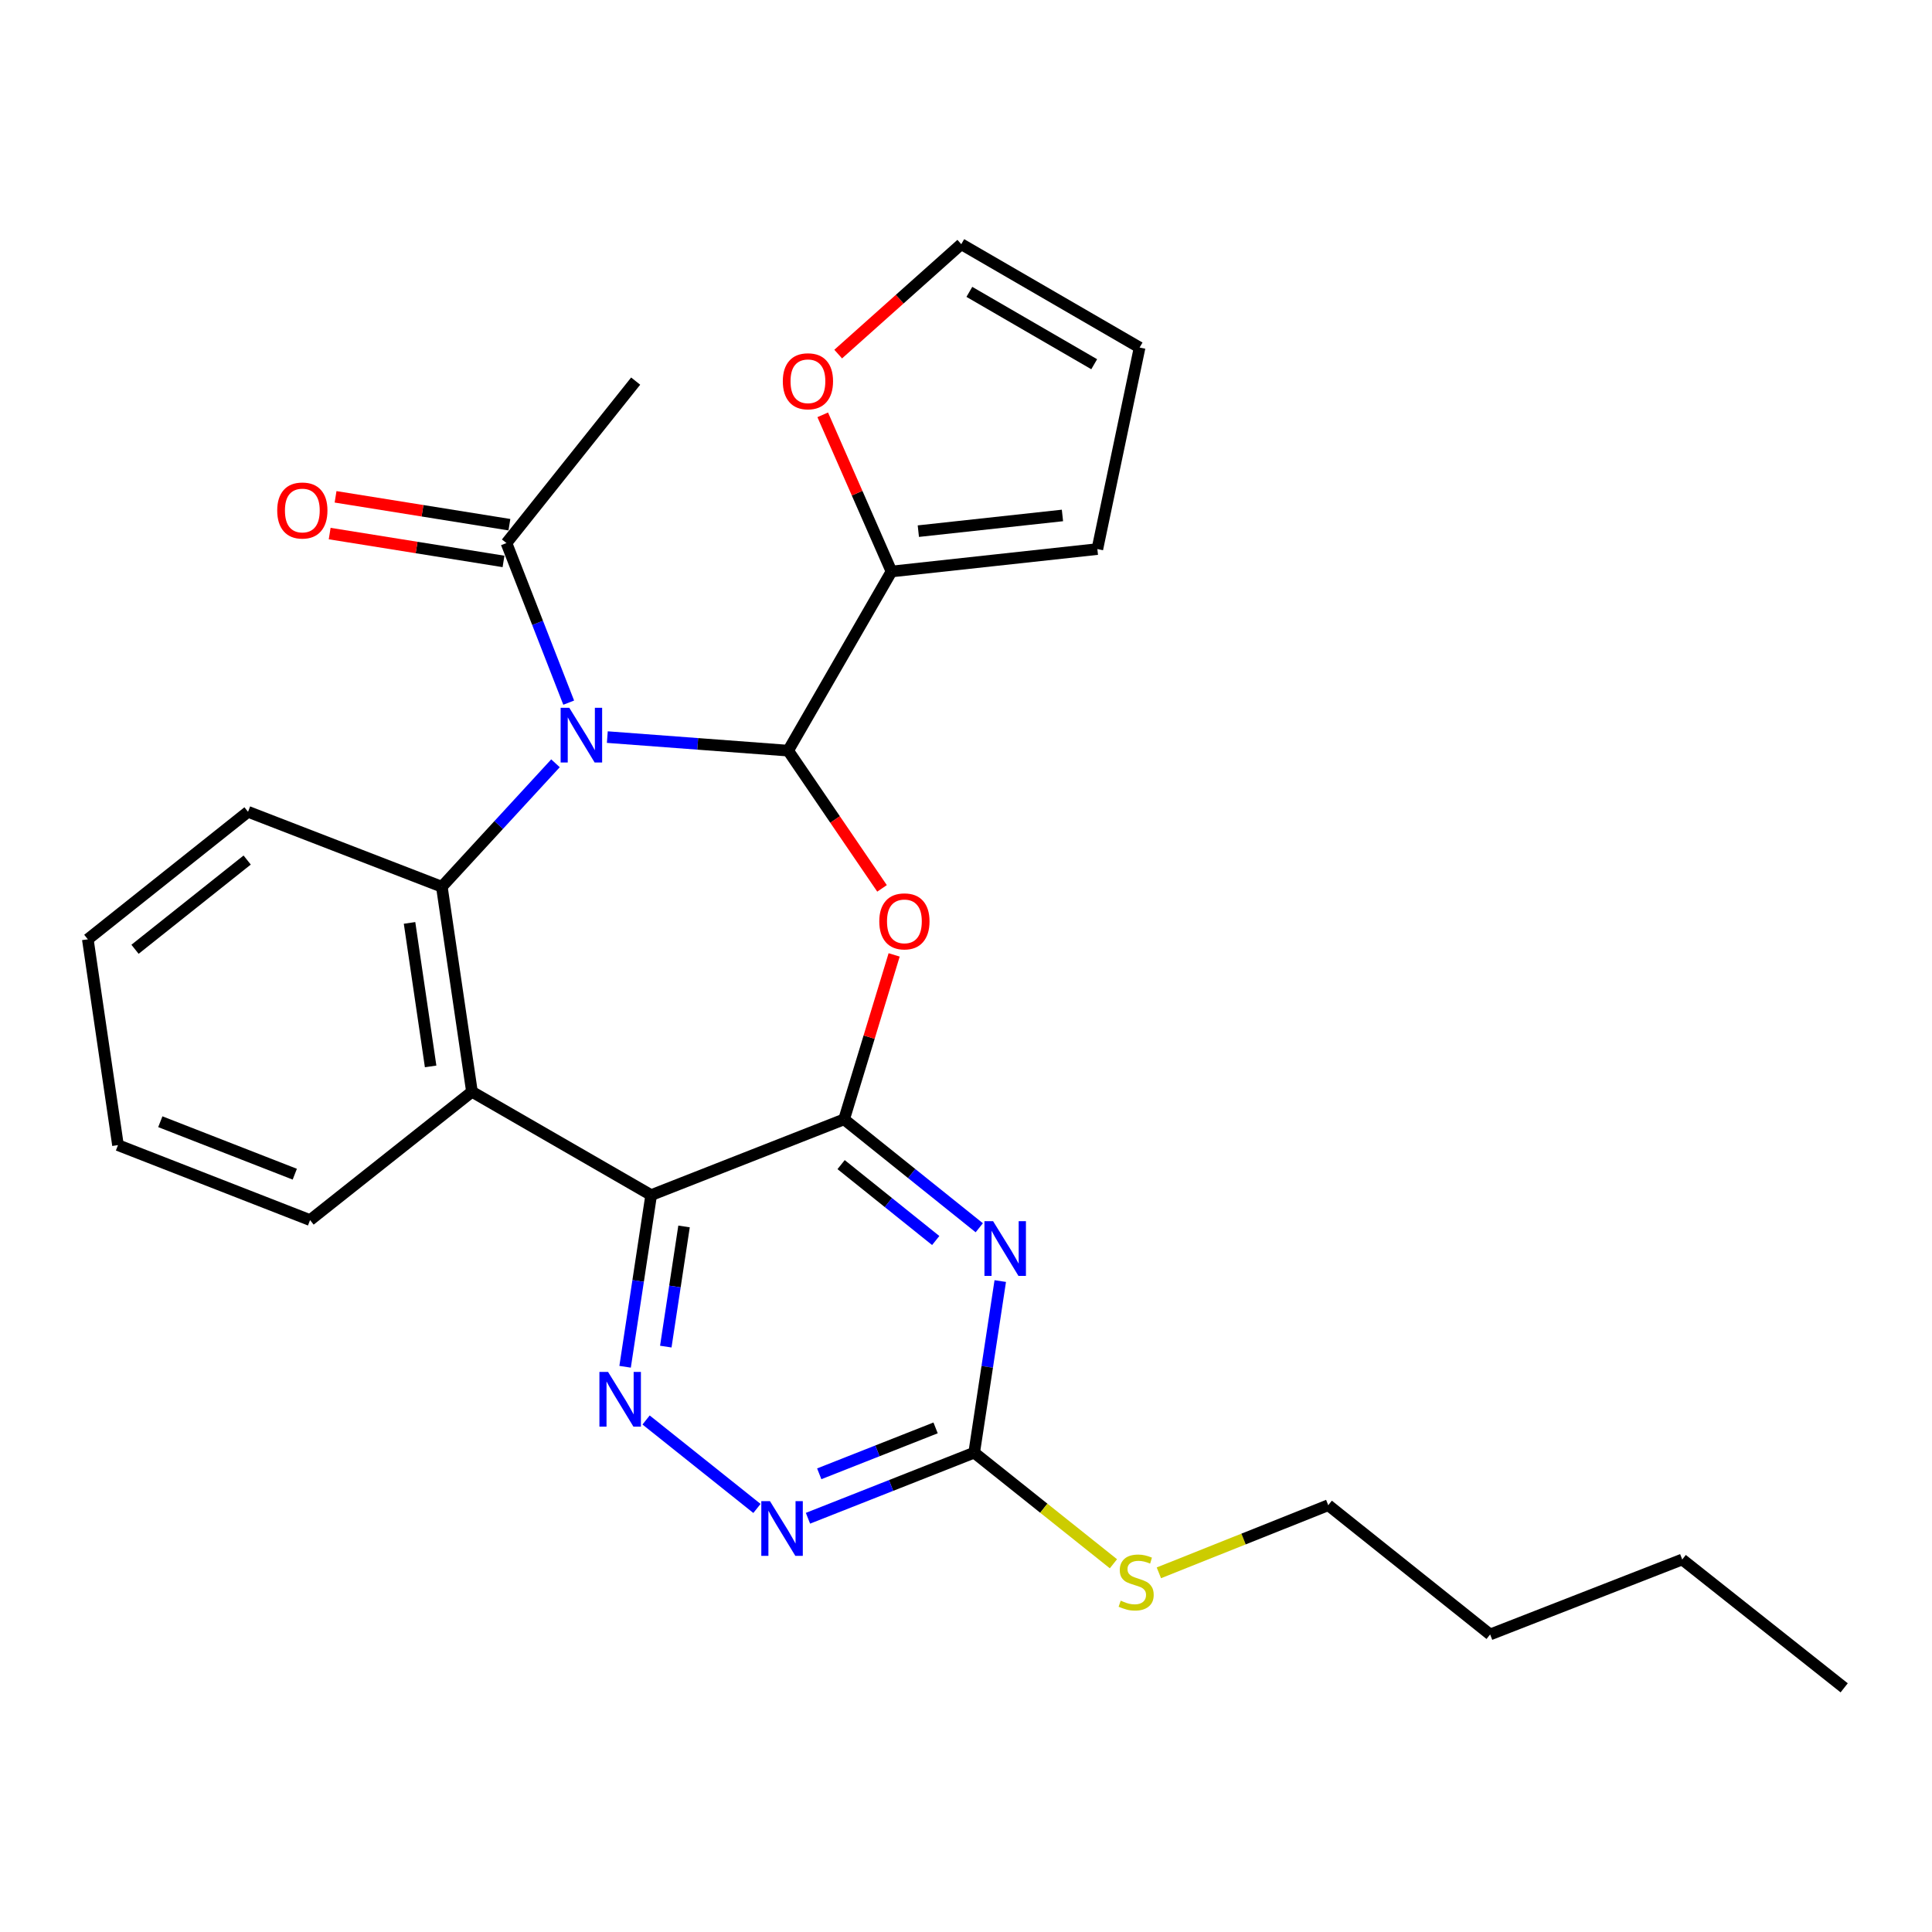<?xml version='1.0' encoding='iso-8859-1'?>
<svg version='1.1' baseProfile='full'
              xmlns='http://www.w3.org/2000/svg'
                      xmlns:rdkit='http://www.rdkit.org/xml'
                      xmlns:xlink='http://www.w3.org/1999/xlink'
                  xml:space='preserve'
width='1000px' height='1000px' viewBox='0 0 1000 1000'>
<!-- END OF HEADER -->
<rect style='opacity:1.0;fill:#FFFFFF;stroke:none' width='1000' height='1000' x='0' y='0'> </rect>
<path class='bond-0' d='M 314.347,381.519 L 361.147,385.023' style='fill:none;fill-rule:evenodd;stroke:#0000FF;stroke-width:6px;stroke-linecap:butt;stroke-linejoin:miter;stroke-opacity:1' />
<path class='bond-0' d='M 361.147,385.023 L 407.946,388.528' style='fill:none;fill-rule:evenodd;stroke:#000000;stroke-width:6px;stroke-linecap:butt;stroke-linejoin:miter;stroke-opacity:1' />
<path class='bond-4' d='M 287.518,395.078 L 258.107,427.029' style='fill:none;fill-rule:evenodd;stroke:#0000FF;stroke-width:6px;stroke-linecap:butt;stroke-linejoin:miter;stroke-opacity:1' />
<path class='bond-4' d='M 258.107,427.029 L 228.696,458.98' style='fill:none;fill-rule:evenodd;stroke:#000000;stroke-width:6px;stroke-linecap:butt;stroke-linejoin:miter;stroke-opacity:1' />
<path class='bond-10' d='M 294.36,363.686 L 278.25,322.387' style='fill:none;fill-rule:evenodd;stroke:#0000FF;stroke-width:6px;stroke-linecap:butt;stroke-linejoin:miter;stroke-opacity:1' />
<path class='bond-10' d='M 278.25,322.387 L 262.141,281.089' style='fill:none;fill-rule:evenodd;stroke:#000000;stroke-width:6px;stroke-linecap:butt;stroke-linejoin:miter;stroke-opacity:1' />
<path class='bond-2' d='M 407.946,388.528 L 432.242,424.176' style='fill:none;fill-rule:evenodd;stroke:#000000;stroke-width:6px;stroke-linecap:butt;stroke-linejoin:miter;stroke-opacity:1' />
<path class='bond-2' d='M 432.242,424.176 L 456.537,459.824' style='fill:none;fill-rule:evenodd;stroke:#FF0000;stroke-width:6px;stroke-linecap:butt;stroke-linejoin:miter;stroke-opacity:1' />
<path class='bond-9' d='M 407.946,388.528 L 461.43,295.81' style='fill:none;fill-rule:evenodd;stroke:#000000;stroke-width:6px;stroke-linecap:butt;stroke-linejoin:miter;stroke-opacity:1' />
<path class='bond-1' d='M 436.908,579.365 L 449.859,536.81' style='fill:none;fill-rule:evenodd;stroke:#000000;stroke-width:6px;stroke-linecap:butt;stroke-linejoin:miter;stroke-opacity:1' />
<path class='bond-1' d='M 449.859,536.81 L 462.81,494.255' style='fill:none;fill-rule:evenodd;stroke:#FF0000;stroke-width:6px;stroke-linecap:butt;stroke-linejoin:miter;stroke-opacity:1' />
<path class='bond-5' d='M 436.908,579.365 L 471.891,607.425' style='fill:none;fill-rule:evenodd;stroke:#000000;stroke-width:6px;stroke-linecap:butt;stroke-linejoin:miter;stroke-opacity:1' />
<path class='bond-5' d='M 471.891,607.425 L 506.873,635.486' style='fill:none;fill-rule:evenodd;stroke:#0000FF;stroke-width:6px;stroke-linecap:butt;stroke-linejoin:miter;stroke-opacity:1' />
<path class='bond-5' d='M 435.353,602.806 L 459.841,622.448' style='fill:none;fill-rule:evenodd;stroke:#000000;stroke-width:6px;stroke-linecap:butt;stroke-linejoin:miter;stroke-opacity:1' />
<path class='bond-5' d='M 459.841,622.448 L 484.328,642.09' style='fill:none;fill-rule:evenodd;stroke:#0000FF;stroke-width:6px;stroke-linecap:butt;stroke-linejoin:miter;stroke-opacity:1' />
<path class='bond-27' d='M 436.908,579.365 L 337.044,618.587' style='fill:none;fill-rule:evenodd;stroke:#000000;stroke-width:6px;stroke-linecap:butt;stroke-linejoin:miter;stroke-opacity:1' />
<path class='bond-3' d='M 337.044,618.587 L 244.284,565.092' style='fill:none;fill-rule:evenodd;stroke:#000000;stroke-width:6px;stroke-linecap:butt;stroke-linejoin:miter;stroke-opacity:1' />
<path class='bond-7' d='M 337.044,618.587 L 330.298,663.013' style='fill:none;fill-rule:evenodd;stroke:#000000;stroke-width:6px;stroke-linecap:butt;stroke-linejoin:miter;stroke-opacity:1' />
<path class='bond-7' d='M 330.298,663.013 L 323.552,707.439' style='fill:none;fill-rule:evenodd;stroke:#0000FF;stroke-width:6px;stroke-linecap:butt;stroke-linejoin:miter;stroke-opacity:1' />
<path class='bond-7' d='M 354.06,634.806 L 349.338,665.905' style='fill:none;fill-rule:evenodd;stroke:#000000;stroke-width:6px;stroke-linecap:butt;stroke-linejoin:miter;stroke-opacity:1' />
<path class='bond-7' d='M 349.338,665.905 L 344.615,697.003' style='fill:none;fill-rule:evenodd;stroke:#0000FF;stroke-width:6px;stroke-linecap:butt;stroke-linejoin:miter;stroke-opacity:1' />
<path class='bond-6' d='M 228.696,458.98 L 244.284,565.092' style='fill:none;fill-rule:evenodd;stroke:#000000;stroke-width:6px;stroke-linecap:butt;stroke-linejoin:miter;stroke-opacity:1' />
<path class='bond-6' d='M 211.98,477.696 L 222.892,551.975' style='fill:none;fill-rule:evenodd;stroke:#000000;stroke-width:6px;stroke-linecap:butt;stroke-linejoin:miter;stroke-opacity:1' />
<path class='bond-18' d='M 228.696,458.98 L 128.382,420.186' style='fill:none;fill-rule:evenodd;stroke:#000000;stroke-width:6px;stroke-linecap:butt;stroke-linejoin:miter;stroke-opacity:1' />
<path class='bond-8' d='M 517.729,663.076 L 510.983,707.486' style='fill:none;fill-rule:evenodd;stroke:#0000FF;stroke-width:6px;stroke-linecap:butt;stroke-linejoin:miter;stroke-opacity:1' />
<path class='bond-8' d='M 510.983,707.486 L 504.237,751.896' style='fill:none;fill-rule:evenodd;stroke:#000000;stroke-width:6px;stroke-linecap:butt;stroke-linejoin:miter;stroke-opacity:1' />
<path class='bond-19' d='M 244.284,565.092 L 160.49,631.522' style='fill:none;fill-rule:evenodd;stroke:#000000;stroke-width:6px;stroke-linecap:butt;stroke-linejoin:miter;stroke-opacity:1' />
<path class='bond-11' d='M 334.416,734.981 L 391.799,780.773' style='fill:none;fill-rule:evenodd;stroke:#0000FF;stroke-width:6px;stroke-linecap:butt;stroke-linejoin:miter;stroke-opacity:1' />
<path class='bond-17' d='M 504.237,751.896 L 540.275,780.649' style='fill:none;fill-rule:evenodd;stroke:#000000;stroke-width:6px;stroke-linecap:butt;stroke-linejoin:miter;stroke-opacity:1' />
<path class='bond-17' d='M 540.275,780.649 L 576.313,809.402' style='fill:none;fill-rule:evenodd;stroke:#CCCC00;stroke-width:6px;stroke-linecap:butt;stroke-linejoin:miter;stroke-opacity:1' />
<path class='bond-30' d='M 504.237,751.896 L 461.22,768.872' style='fill:none;fill-rule:evenodd;stroke:#000000;stroke-width:6px;stroke-linecap:butt;stroke-linejoin:miter;stroke-opacity:1' />
<path class='bond-30' d='M 461.22,768.872 L 418.203,785.847' style='fill:none;fill-rule:evenodd;stroke:#0000FF;stroke-width:6px;stroke-linecap:butt;stroke-linejoin:miter;stroke-opacity:1' />
<path class='bond-30' d='M 484.263,739.075 L 454.151,750.958' style='fill:none;fill-rule:evenodd;stroke:#000000;stroke-width:6px;stroke-linecap:butt;stroke-linejoin:miter;stroke-opacity:1' />
<path class='bond-30' d='M 454.151,750.958 L 424.039,762.841' style='fill:none;fill-rule:evenodd;stroke:#0000FF;stroke-width:6px;stroke-linecap:butt;stroke-linejoin:miter;stroke-opacity:1' />
<path class='bond-12' d='M 461.43,295.81 L 443.636,255.261' style='fill:none;fill-rule:evenodd;stroke:#000000;stroke-width:6px;stroke-linecap:butt;stroke-linejoin:miter;stroke-opacity:1' />
<path class='bond-12' d='M 443.636,255.261 L 425.843,214.713' style='fill:none;fill-rule:evenodd;stroke:#FF0000;stroke-width:6px;stroke-linecap:butt;stroke-linejoin:miter;stroke-opacity:1' />
<path class='bond-13' d='M 461.43,295.81 L 567.992,284.202' style='fill:none;fill-rule:evenodd;stroke:#000000;stroke-width:6px;stroke-linecap:butt;stroke-linejoin:miter;stroke-opacity:1' />
<path class='bond-13' d='M 475.329,274.924 L 549.922,266.798' style='fill:none;fill-rule:evenodd;stroke:#000000;stroke-width:6px;stroke-linecap:butt;stroke-linejoin:miter;stroke-opacity:1' />
<path class='bond-14' d='M 263.665,271.581 L 218.676,264.369' style='fill:none;fill-rule:evenodd;stroke:#000000;stroke-width:6px;stroke-linecap:butt;stroke-linejoin:miter;stroke-opacity:1' />
<path class='bond-14' d='M 218.676,264.369 L 173.688,257.157' style='fill:none;fill-rule:evenodd;stroke:#FF0000;stroke-width:6px;stroke-linecap:butt;stroke-linejoin:miter;stroke-opacity:1' />
<path class='bond-14' d='M 260.617,290.596 L 215.628,283.384' style='fill:none;fill-rule:evenodd;stroke:#000000;stroke-width:6px;stroke-linecap:butt;stroke-linejoin:miter;stroke-opacity:1' />
<path class='bond-14' d='M 215.628,283.384 L 170.639,276.173' style='fill:none;fill-rule:evenodd;stroke:#FF0000;stroke-width:6px;stroke-linecap:butt;stroke-linejoin:miter;stroke-opacity:1' />
<path class='bond-20' d='M 262.141,281.089 L 329.02,197.262' style='fill:none;fill-rule:evenodd;stroke:#000000;stroke-width:6px;stroke-linecap:butt;stroke-linejoin:miter;stroke-opacity:1' />
<path class='bond-15' d='M 433.845,183.276 L 465.698,154.829' style='fill:none;fill-rule:evenodd;stroke:#FF0000;stroke-width:6px;stroke-linecap:butt;stroke-linejoin:miter;stroke-opacity:1' />
<path class='bond-15' d='M 465.698,154.829 L 497.55,126.382' style='fill:none;fill-rule:evenodd;stroke:#000000;stroke-width:6px;stroke-linecap:butt;stroke-linejoin:miter;stroke-opacity:1' />
<path class='bond-16' d='M 567.992,284.202 L 589.861,179.887' style='fill:none;fill-rule:evenodd;stroke:#000000;stroke-width:6px;stroke-linecap:butt;stroke-linejoin:miter;stroke-opacity:1' />
<path class='bond-29' d='M 497.55,126.382 L 589.861,179.887' style='fill:none;fill-rule:evenodd;stroke:#000000;stroke-width:6px;stroke-linecap:butt;stroke-linejoin:miter;stroke-opacity:1' />
<path class='bond-29' d='M 501.739,151.069 L 566.357,188.523' style='fill:none;fill-rule:evenodd;stroke:#000000;stroke-width:6px;stroke-linecap:butt;stroke-linejoin:miter;stroke-opacity:1' />
<path class='bond-21' d='M 599.83,814.093 L 643.665,796.593' style='fill:none;fill-rule:evenodd;stroke:#CCCC00;stroke-width:6px;stroke-linecap:butt;stroke-linejoin:miter;stroke-opacity:1' />
<path class='bond-21' d='M 643.665,796.593 L 687.499,779.093' style='fill:none;fill-rule:evenodd;stroke:#000000;stroke-width:6px;stroke-linecap:butt;stroke-linejoin:miter;stroke-opacity:1' />
<path class='bond-24' d='M 128.382,420.186 L 45.455,486.177' style='fill:none;fill-rule:evenodd;stroke:#000000;stroke-width:6px;stroke-linecap:butt;stroke-linejoin:miter;stroke-opacity:1' />
<path class='bond-24' d='M 127.935,445.154 L 69.885,491.347' style='fill:none;fill-rule:evenodd;stroke:#000000;stroke-width:6px;stroke-linecap:butt;stroke-linejoin:miter;stroke-opacity:1' />
<path class='bond-28' d='M 160.49,631.522 L 61.064,592.717' style='fill:none;fill-rule:evenodd;stroke:#000000;stroke-width:6px;stroke-linecap:butt;stroke-linejoin:miter;stroke-opacity:1' />
<path class='bond-28' d='M 152.578,607.761 L 82.98,580.598' style='fill:none;fill-rule:evenodd;stroke:#000000;stroke-width:6px;stroke-linecap:butt;stroke-linejoin:miter;stroke-opacity:1' />
<path class='bond-22' d='M 687.499,779.093 L 771.294,845.994' style='fill:none;fill-rule:evenodd;stroke:#000000;stroke-width:6px;stroke-linecap:butt;stroke-linejoin:miter;stroke-opacity:1' />
<path class='bond-23' d='M 771.294,845.994 L 870.719,807.189' style='fill:none;fill-rule:evenodd;stroke:#000000;stroke-width:6px;stroke-linecap:butt;stroke-linejoin:miter;stroke-opacity:1' />
<path class='bond-26' d='M 870.719,807.189 L 954.545,873.618' style='fill:none;fill-rule:evenodd;stroke:#000000;stroke-width:6px;stroke-linecap:butt;stroke-linejoin:miter;stroke-opacity:1' />
<path class='bond-25' d='M 45.455,486.177 L 61.064,592.717' style='fill:none;fill-rule:evenodd;stroke:#000000;stroke-width:6px;stroke-linecap:butt;stroke-linejoin:miter;stroke-opacity:1' />
<path  class='atom-0' d='M 294.664 366.354
L 303.944 381.354
Q 304.864 382.834, 306.344 385.514
Q 307.824 388.194, 307.904 388.354
L 307.904 366.354
L 311.664 366.354
L 311.664 394.674
L 307.784 394.674
L 297.824 378.274
Q 296.664 376.354, 295.424 374.154
Q 294.224 371.954, 293.864 371.274
L 293.864 394.674
L 290.184 394.674
L 290.184 366.354
L 294.664 366.354
' fill='#0000FF'/>
<path  class='atom-3' d='M 455.117 476.895
Q 455.117 470.095, 458.477 466.295
Q 461.837 462.495, 468.117 462.495
Q 474.397 462.495, 477.757 466.295
Q 481.117 470.095, 481.117 476.895
Q 481.117 483.775, 477.717 487.695
Q 474.317 491.575, 468.117 491.575
Q 461.877 491.575, 458.477 487.695
Q 455.117 483.815, 455.117 476.895
M 468.117 488.375
Q 472.437 488.375, 474.757 485.495
Q 477.117 482.575, 477.117 476.895
Q 477.117 471.335, 474.757 468.535
Q 472.437 465.695, 468.117 465.695
Q 463.797 465.695, 461.437 468.495
Q 459.117 471.295, 459.117 476.895
Q 459.117 482.615, 461.437 485.495
Q 463.797 488.375, 468.117 488.375
' fill='#FF0000'/>
<path  class='atom-6' d='M 514.025 632.084
L 523.305 647.084
Q 524.225 648.564, 525.705 651.244
Q 527.185 653.924, 527.265 654.084
L 527.265 632.084
L 531.025 632.084
L 531.025 660.404
L 527.145 660.404
L 517.185 644.004
Q 516.025 642.084, 514.785 639.884
Q 513.585 637.684, 513.225 637.004
L 513.225 660.404
L 509.545 660.404
L 509.545 632.084
L 514.025 632.084
' fill='#0000FF'/>
<path  class='atom-8' d='M 314.736 710.112
L 324.016 725.112
Q 324.936 726.592, 326.416 729.272
Q 327.896 731.952, 327.976 732.112
L 327.976 710.112
L 331.736 710.112
L 331.736 738.432
L 327.856 738.432
L 317.896 722.032
Q 316.736 720.112, 315.496 717.912
Q 314.296 715.712, 313.936 715.032
L 313.936 738.432
L 310.256 738.432
L 310.256 710.112
L 314.736 710.112
' fill='#0000FF'/>
<path  class='atom-12' d='M 398.53 776.98
L 407.81 791.98
Q 408.73 793.46, 410.21 796.14
Q 411.69 798.82, 411.77 798.98
L 411.77 776.98
L 415.53 776.98
L 415.53 805.3
L 411.65 805.3
L 401.69 788.9
Q 400.53 786.98, 399.29 784.78
Q 398.09 782.58, 397.73 781.9
L 397.73 805.3
L 394.05 805.3
L 394.05 776.98
L 398.53 776.98
' fill='#0000FF'/>
<path  class='atom-13' d='M 405.185 197.342
Q 405.185 190.542, 408.545 186.742
Q 411.905 182.942, 418.185 182.942
Q 424.465 182.942, 427.825 186.742
Q 431.185 190.542, 431.185 197.342
Q 431.185 204.222, 427.785 208.142
Q 424.385 212.022, 418.185 212.022
Q 411.945 212.022, 408.545 208.142
Q 405.185 204.262, 405.185 197.342
M 418.185 208.822
Q 422.505 208.822, 424.825 205.942
Q 427.185 203.022, 427.185 197.342
Q 427.185 191.782, 424.825 188.982
Q 422.505 186.142, 418.185 186.142
Q 413.865 186.142, 411.505 188.942
Q 409.185 191.742, 409.185 197.342
Q 409.185 203.062, 411.505 205.942
Q 413.865 208.822, 418.185 208.822
' fill='#FF0000'/>
<path  class='atom-15' d='M 143.488 264.232
Q 143.488 257.432, 146.848 253.632
Q 150.208 249.832, 156.488 249.832
Q 162.768 249.832, 166.128 253.632
Q 169.488 257.432, 169.488 264.232
Q 169.488 271.112, 166.088 275.032
Q 162.688 278.912, 156.488 278.912
Q 150.248 278.912, 146.848 275.032
Q 143.488 271.152, 143.488 264.232
M 156.488 275.712
Q 160.808 275.712, 163.128 272.832
Q 165.488 269.912, 165.488 264.232
Q 165.488 258.672, 163.128 255.872
Q 160.808 253.032, 156.488 253.032
Q 152.168 253.032, 149.808 255.832
Q 147.488 258.632, 147.488 264.232
Q 147.488 269.952, 149.808 272.832
Q 152.168 275.712, 156.488 275.712
' fill='#FF0000'/>
<path  class='atom-18' d='M 580.074 828.506
Q 580.394 828.626, 581.714 829.186
Q 583.034 829.746, 584.474 830.106
Q 585.954 830.426, 587.394 830.426
Q 590.074 830.426, 591.634 829.146
Q 593.194 827.826, 593.194 825.546
Q 593.194 823.986, 592.394 823.026
Q 591.634 822.066, 590.434 821.546
Q 589.234 821.026, 587.234 820.426
Q 584.714 819.666, 583.194 818.946
Q 581.714 818.226, 580.634 816.706
Q 579.594 815.186, 579.594 812.626
Q 579.594 809.066, 581.994 806.866
Q 584.434 804.666, 589.234 804.666
Q 592.514 804.666, 596.234 806.226
L 595.314 809.306
Q 591.914 807.906, 589.354 807.906
Q 586.594 807.906, 585.074 809.066
Q 583.554 810.186, 583.594 812.146
Q 583.594 813.666, 584.354 814.586
Q 585.154 815.506, 586.274 816.026
Q 587.434 816.546, 589.354 817.146
Q 591.914 817.946, 593.434 818.746
Q 594.954 819.546, 596.034 821.186
Q 597.154 822.786, 597.154 825.546
Q 597.154 829.466, 594.514 831.586
Q 591.914 833.666, 587.554 833.666
Q 585.034 833.666, 583.114 833.106
Q 581.234 832.586, 578.994 831.666
L 580.074 828.506
' fill='#CCCC00'/>
</svg>
